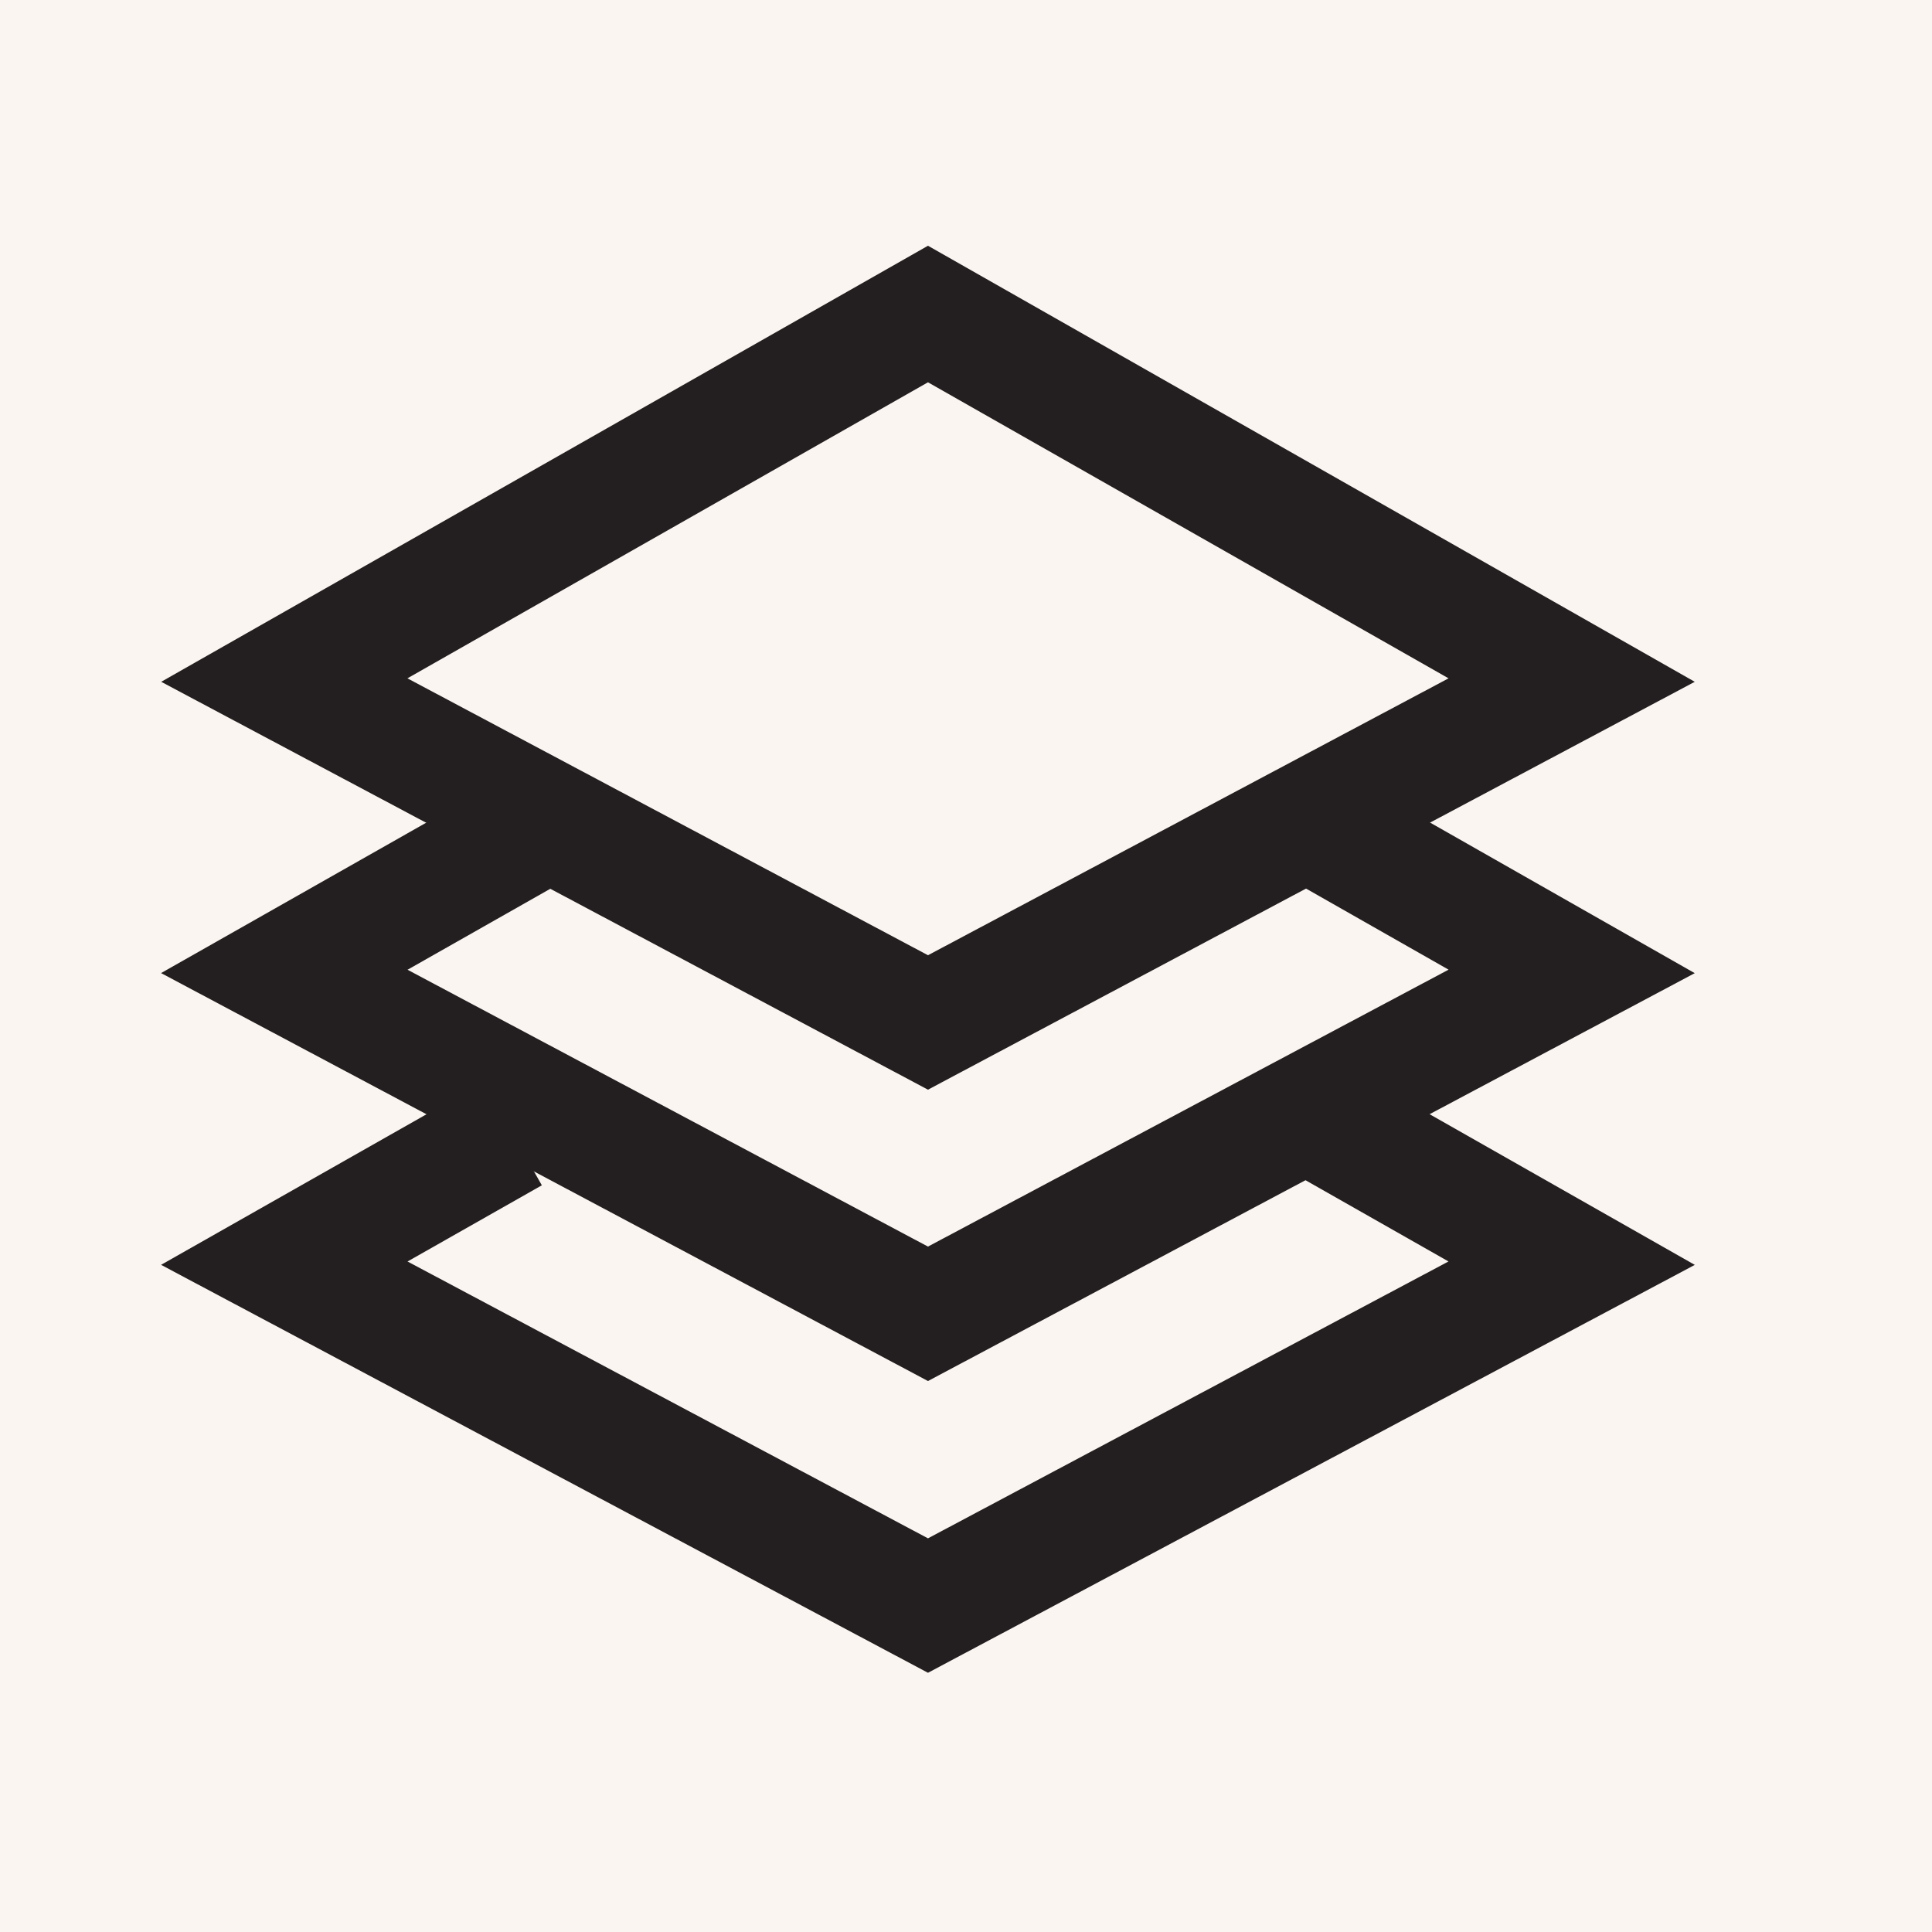 <svg xmlns="http://www.w3.org/2000/svg" version="1.0" viewBox="0 0 1500 1500"><path fill="#fff" d="M-150-150h1800v1800H-150z"/><path fill="#faf5f1" d="M-150-150h1800v1800H-150z"/><path fill="none" stroke="#231f20" stroke-miterlimit="10" stroke-width="2.86" d="m40.08 23.58 6.24 3.55-15.51 8.25-15.51-8.25 6.4-3.63" transform="matrix(32.221 0 0 32.222 -272.247 -119.982)"/><path fill="none" stroke="#231f20" stroke-miterlimit="10" stroke-width="2.86" d="m40.23 30.7 6.09 3.46-15.51 8.25-15.51-8.25 5.5-3.12M30.81 28.36 15.3 20.11l15.51-8.82 15.51 8.82Zm0 0" transform="matrix(32.221 0 0 32.222 -272.247 -119.982)"/></svg>